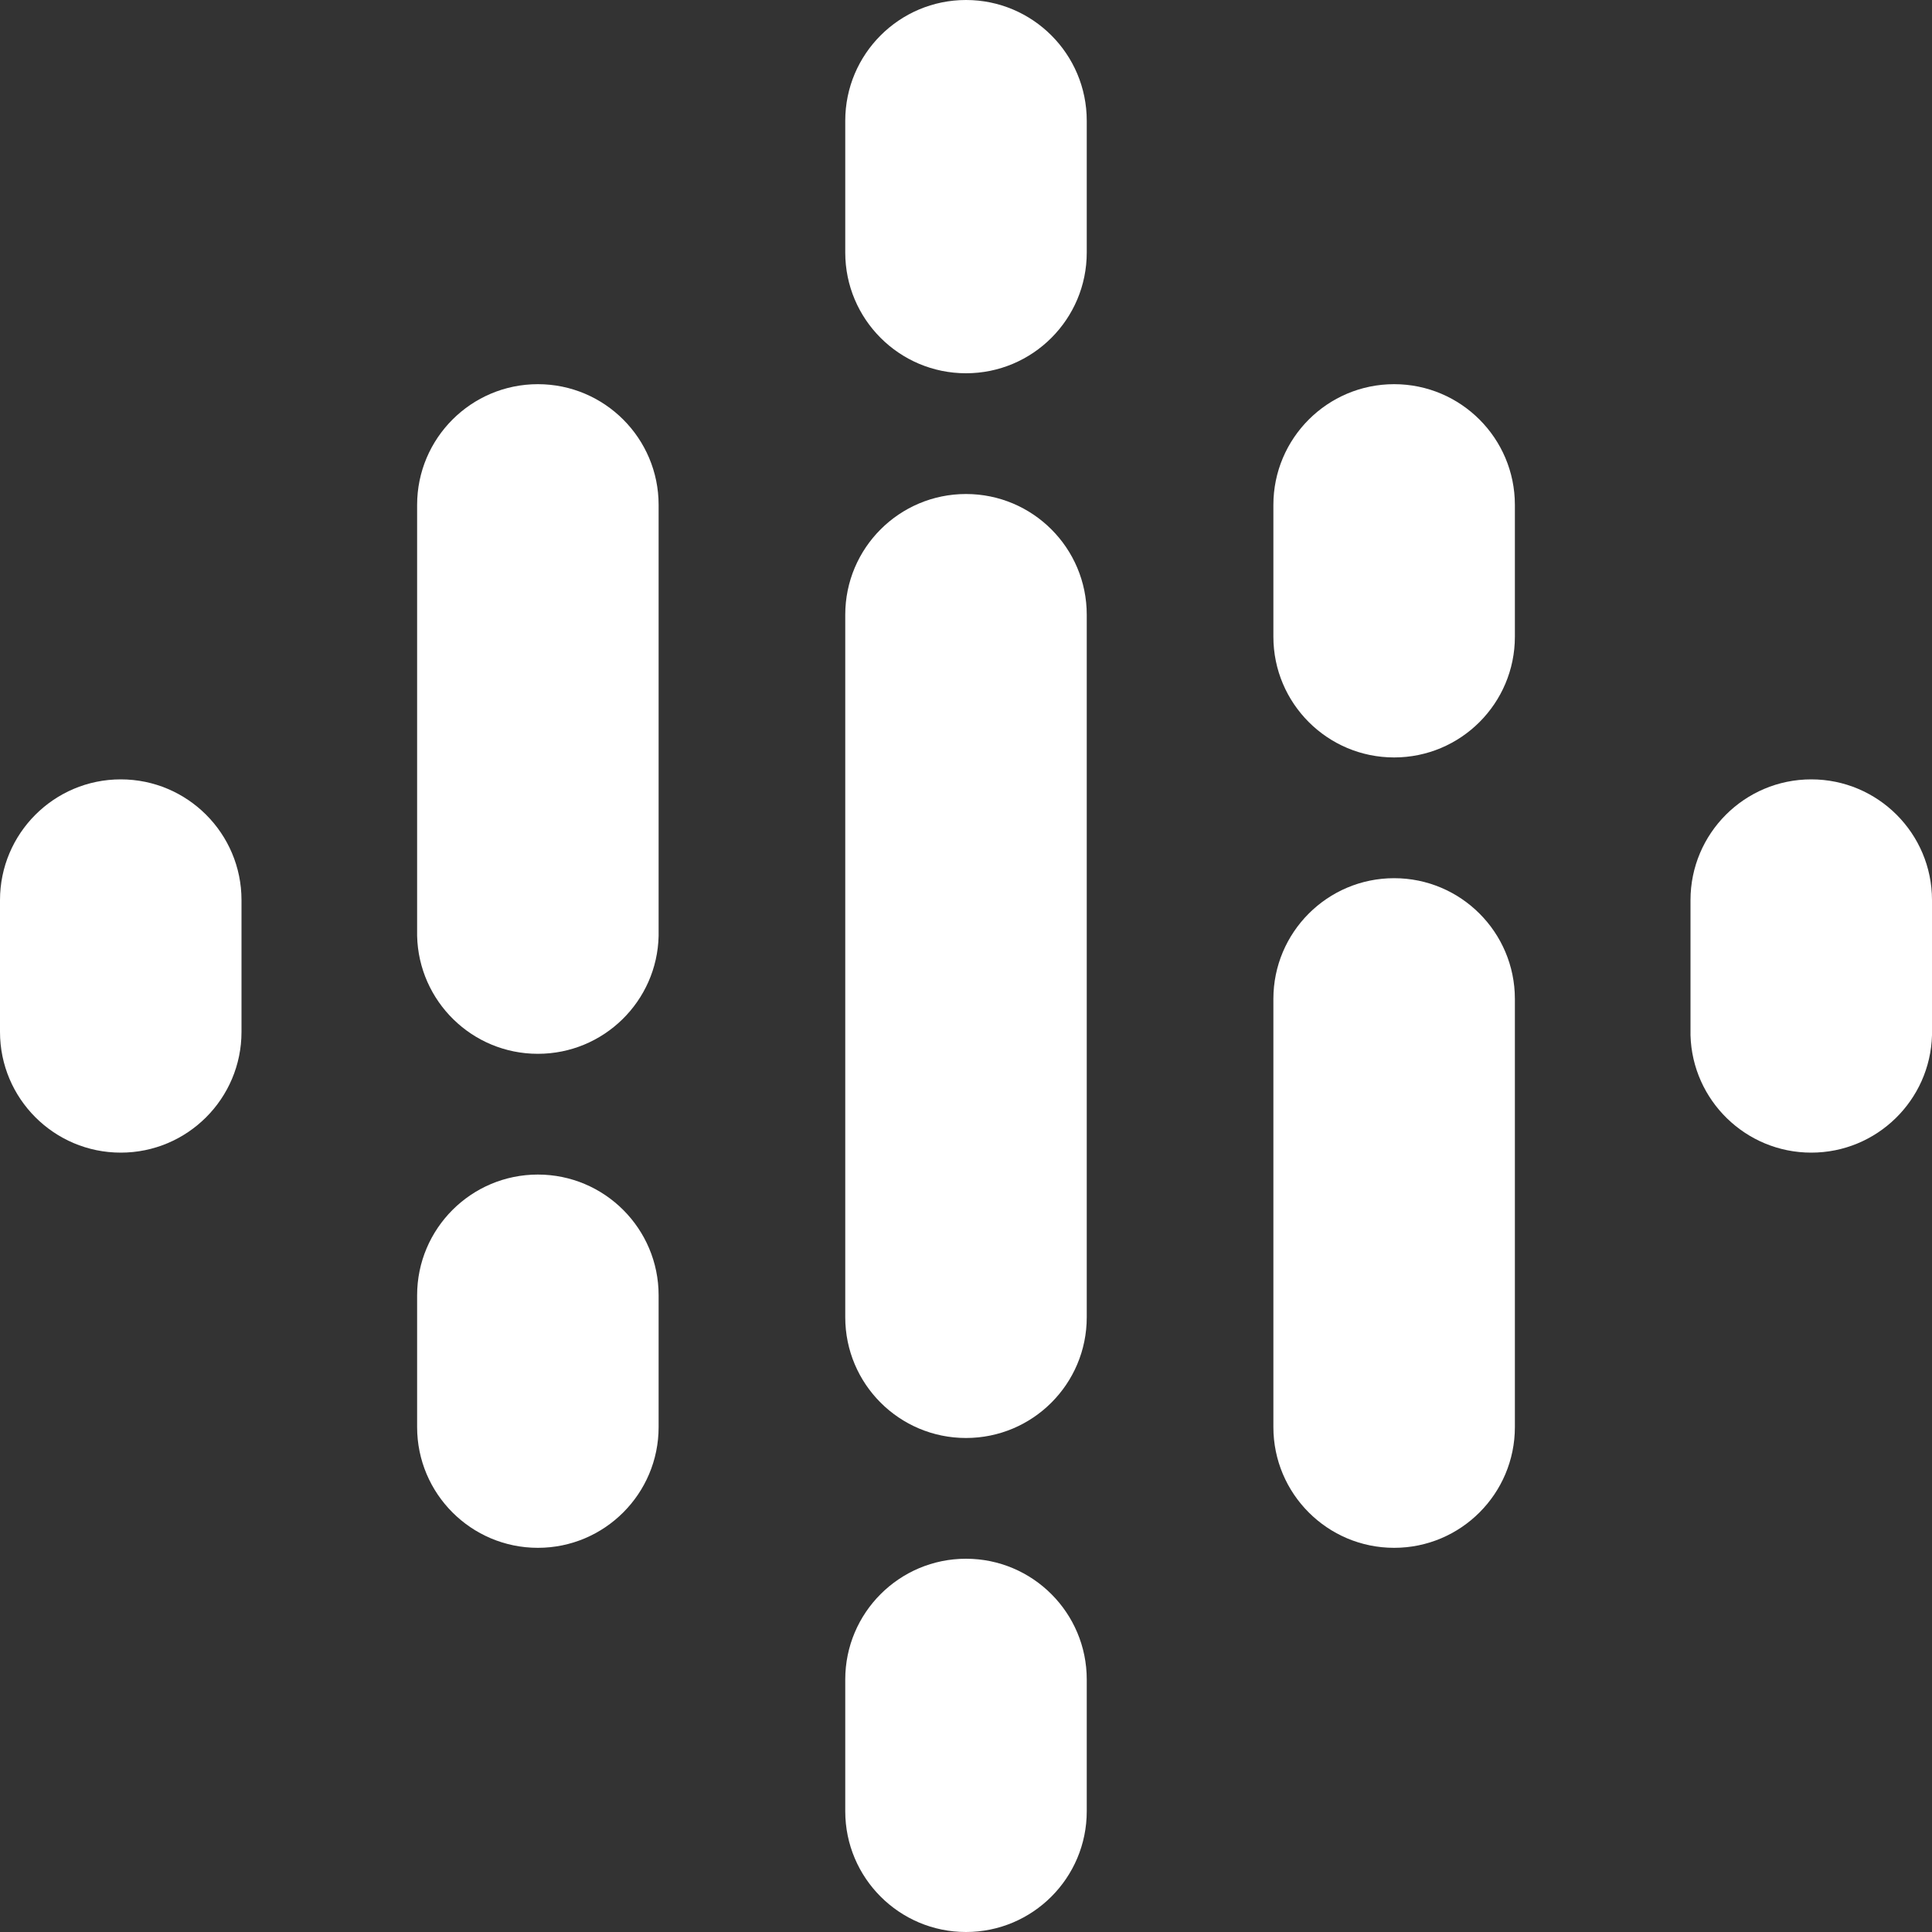 <svg width="20" height="20" viewBox="0 0 20 20" fill="none" xmlns="http://www.w3.org/2000/svg">
<rect x="0" y="0" width="20" height="20" fill="#333333" stroke="none"/>
<path d="M2.5 9.318V10.682C2.5 11.372 1.94 11.932 1.25 11.932C0.56 11.932 0 11.372 0 10.682V9.318C0 8.628 0.56 8.068 1.25 8.068C1.94 8.068 2.5 8.628 2.5 9.318Z" fill="white"/>
<path d="M17.5 9.354C17.5 9.342 17.5 9.33 17.5 9.318C17.5 8.628 18.06 8.068 18.75 8.068C19.44 8.068 20 8.628 20 9.318C20 9.33 20 9.342 20 9.354H20V10.717H20C19.981 11.391 19.428 11.932 18.75 11.932C18.072 11.932 17.519 11.391 17.5 10.717H17.5V9.354H17.5V9.354Z" fill="white"/>
<path d="M6.818 13.409V14.773C6.818 15.463 6.258 16.023 5.568 16.023C4.878 16.023 4.318 15.463 4.318 14.773V13.409C4.318 12.719 4.878 12.159 5.568 12.159C6.258 12.159 6.818 12.719 6.818 13.409V13.409ZM6.818 5.227V9.688H6.818C6.803 10.365 6.249 10.909 5.568 10.909C4.887 10.909 4.334 10.365 4.318 9.688H4.318V5.227C4.318 4.537 4.878 3.977 5.568 3.977C6.258 3.977 6.818 4.537 6.818 5.227Z" fill="white"/>
<path d="M13.182 6.591C13.182 7.281 13.742 7.841 14.432 7.841C15.122 7.841 15.682 7.281 15.682 6.591V5.227C15.682 4.537 15.122 3.977 14.432 3.977C13.742 3.977 13.182 4.537 13.182 5.227V6.591Z" fill="white"/>
<path d="M8.75 2.614C8.75 3.304 9.31 3.864 10 3.864C10.69 3.864 11.25 3.304 11.25 2.614V1.25C11.25 0.56 10.69 0 10 0C9.31 0 8.75 0.56 8.75 1.25V2.614ZM8.75 17.386C8.75 16.696 9.31 16.136 10 16.136C10.69 16.136 11.25 16.696 11.25 17.386V18.75C11.25 19.44 10.69 20 10 20C9.31 20 8.75 19.44 8.75 18.75V17.386Z" fill="white"/>
<path d="M13.182 10.341C13.182 9.651 13.742 9.091 14.432 9.091C15.122 9.091 15.682 9.651 15.682 10.341V14.773C15.682 15.463 15.122 16.023 14.432 16.023C13.742 16.023 13.182 15.463 13.182 14.773V10.341Z" fill="white"/>
<path d="M11.25 6.364V13.636C11.25 14.327 10.69 14.886 10 14.886C9.31 14.886 8.75 14.327 8.75 13.636V6.364C8.75 5.673 9.31 5.114 10 5.114C10.69 5.114 11.25 5.673 11.25 6.364Z" fill="white"/>
</svg>